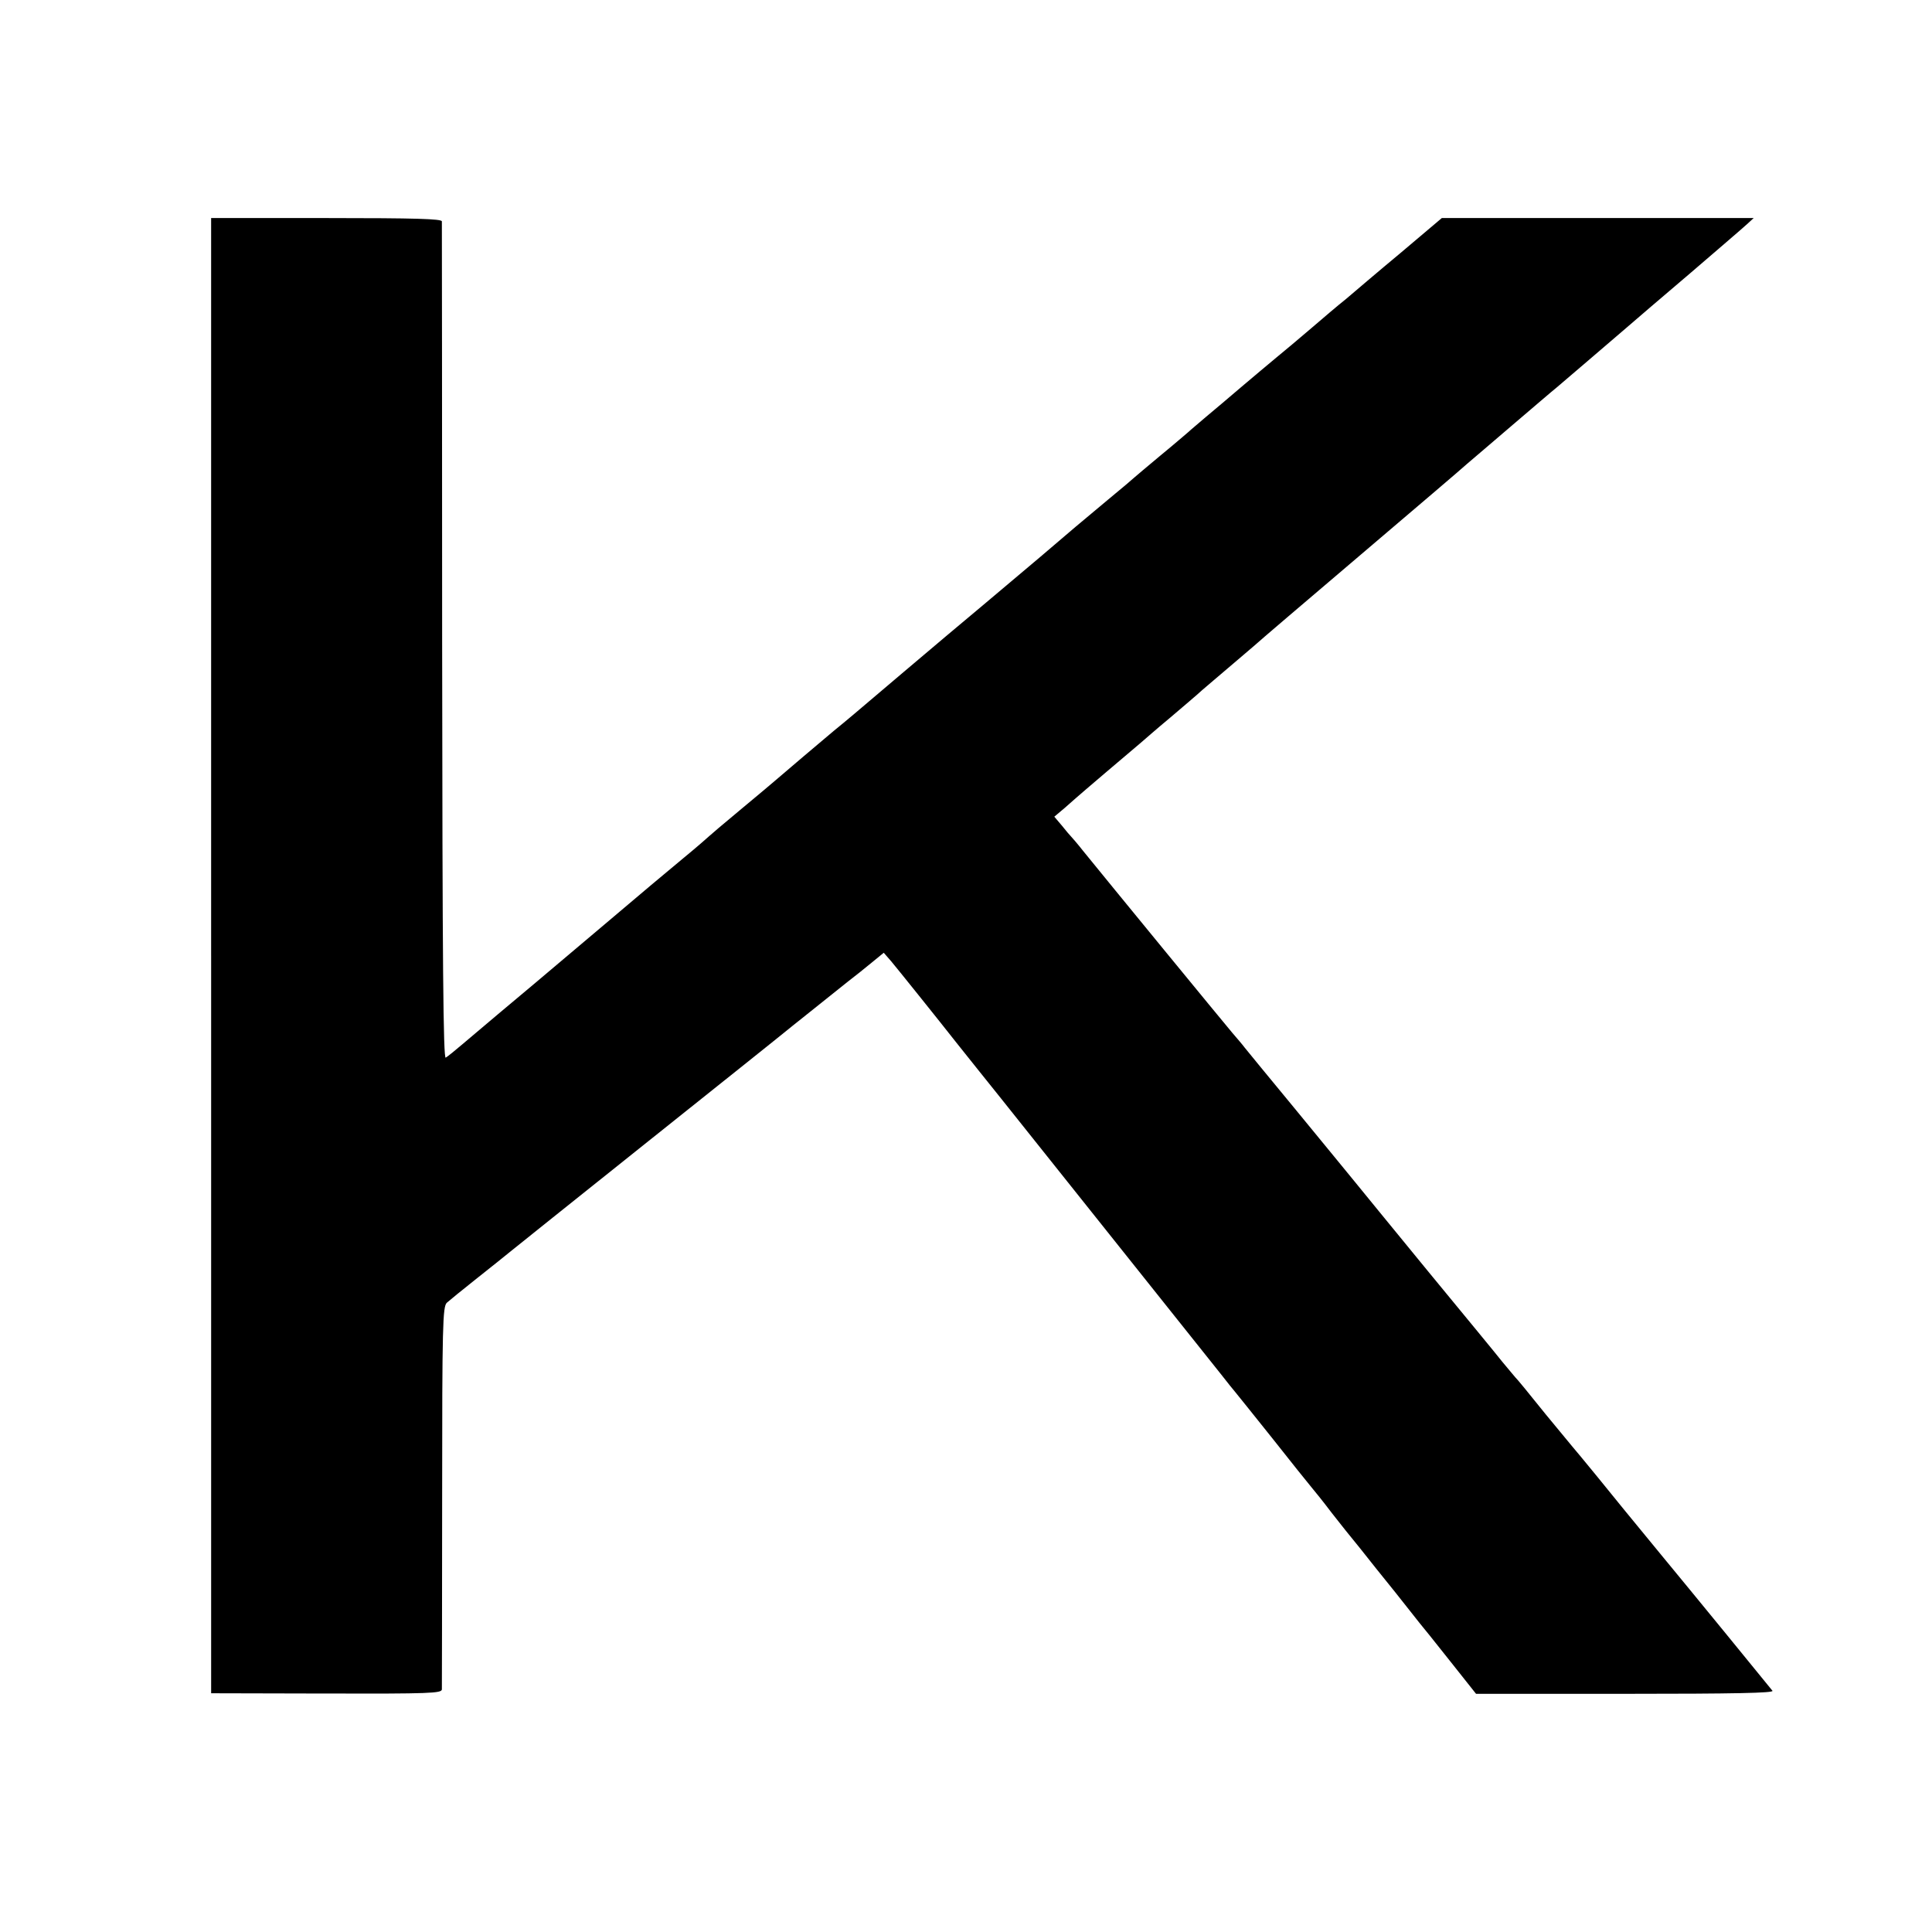 <?xml version="1.0" standalone="no"?>
<!DOCTYPE svg PUBLIC "-//W3C//DTD SVG 20010904//EN"
 "http://www.w3.org/TR/2001/REC-SVG-20010904/DTD/svg10.dtd">
<svg version="1.0" xmlns="http://www.w3.org/2000/svg"
 width="700pt" height="700pt" viewBox="0 0 700 700"
 preserveAspectRatio="xMidYMid meet">
<g transform="translate(0,700) scale(0.1,-0.1)"
fill="#000000" stroke="none">
<path d="M765 3538 l0 -2673 418 -1 c376 -1 417 1 418 15 0 9 1 324 1 701 0
619 2 686 17 700 9 8 59 49 111 90 52 41 104 83 115 92 11 9 238 191 505 404
267 213 501 400 520 416 95 76 170 136 204 163 22 17 59 46 84 67 l44 36 27
-31 c21 -25 168 -208 238 -297 17 -21 145 -182 160 -200 16 -20 742 -930 796
-998 23 -30 47 -59 52 -65 6 -7 66 -82 134 -167 67 -85 132 -166 143 -179 12
-14 44 -54 72 -91 28 -36 75 -95 104 -130 28 -36 86 -108 128 -160 41 -52 81
-102 87 -110 7 -8 56 -69 109 -136 l96 -121 541 0 c397 0 539 3 533 11 -10 13
-306 375 -402 491 -72 87 -214 261 -233 285 -7 8 -47 58 -91 110 -43 52 -86
104 -95 115 -61 76 -106 131 -111 135 -3 3 -23 28 -46 55 -22 28 -144 176
-270 329 -126 154 -249 304 -274 335 -25 31 -120 146 -210 256 -91 110 -172
209 -180 219 -8 11 -29 35 -46 55 -29 34 -453 551 -538 656 -22 28 -43 52 -46
55 -3 3 -18 20 -32 38 l-28 33 38 32 c20 18 39 34 42 37 3 3 50 43 105 90 55
47 111 94 125 106 14 12 63 55 110 94 47 40 99 84 115 99 17 14 59 51 95 81
36 30 78 67 95 81 16 15 190 163 385 329 195 166 369 314 385 329 17 14 91 78
165 141 74 63 146 125 160 136 14 12 63 54 110 94 47 40 110 94 140 120 30 26
136 117 235 201 99 85 191 164 205 177 l24 22 -565 0 -565 0 -149 -126 c-83
-69 -172 -145 -199 -168 -28 -22 -84 -70 -126 -106 -42 -36 -98 -83 -125 -105
-26 -22 -83 -69 -125 -105 -42 -36 -100 -85 -130 -110 -29 -25 -58 -49 -64
-55 -6 -5 -51 -44 -101 -85 -49 -41 -92 -77 -95 -80 -3 -3 -45 -39 -95 -80
-115 -96 -120 -100 -245 -207 -58 -49 -152 -128 -210 -177 -127 -106 -112 -94
-285 -240 -200 -170 -205 -174 -254 -214 -50 -42 -173 -146 -211 -179 -14 -12
-72 -61 -130 -109 -58 -48 -107 -90 -110 -93 -3 -3 -45 -40 -95 -81 -49 -41
-101 -84 -115 -96 -14 -12 -104 -88 -200 -169 -96 -81 -197 -166 -225 -190
-27 -23 -86 -72 -130 -109 -44 -37 -102 -86 -129 -109 -27 -23 -54 -45 -61
-49 -9 -6 -12 334 -13 1505 0 832 -1 1518 -1 1525 -1 9 -92 12 -419 12 l-417
0 0 -2672z"/>
</g>
</svg>
